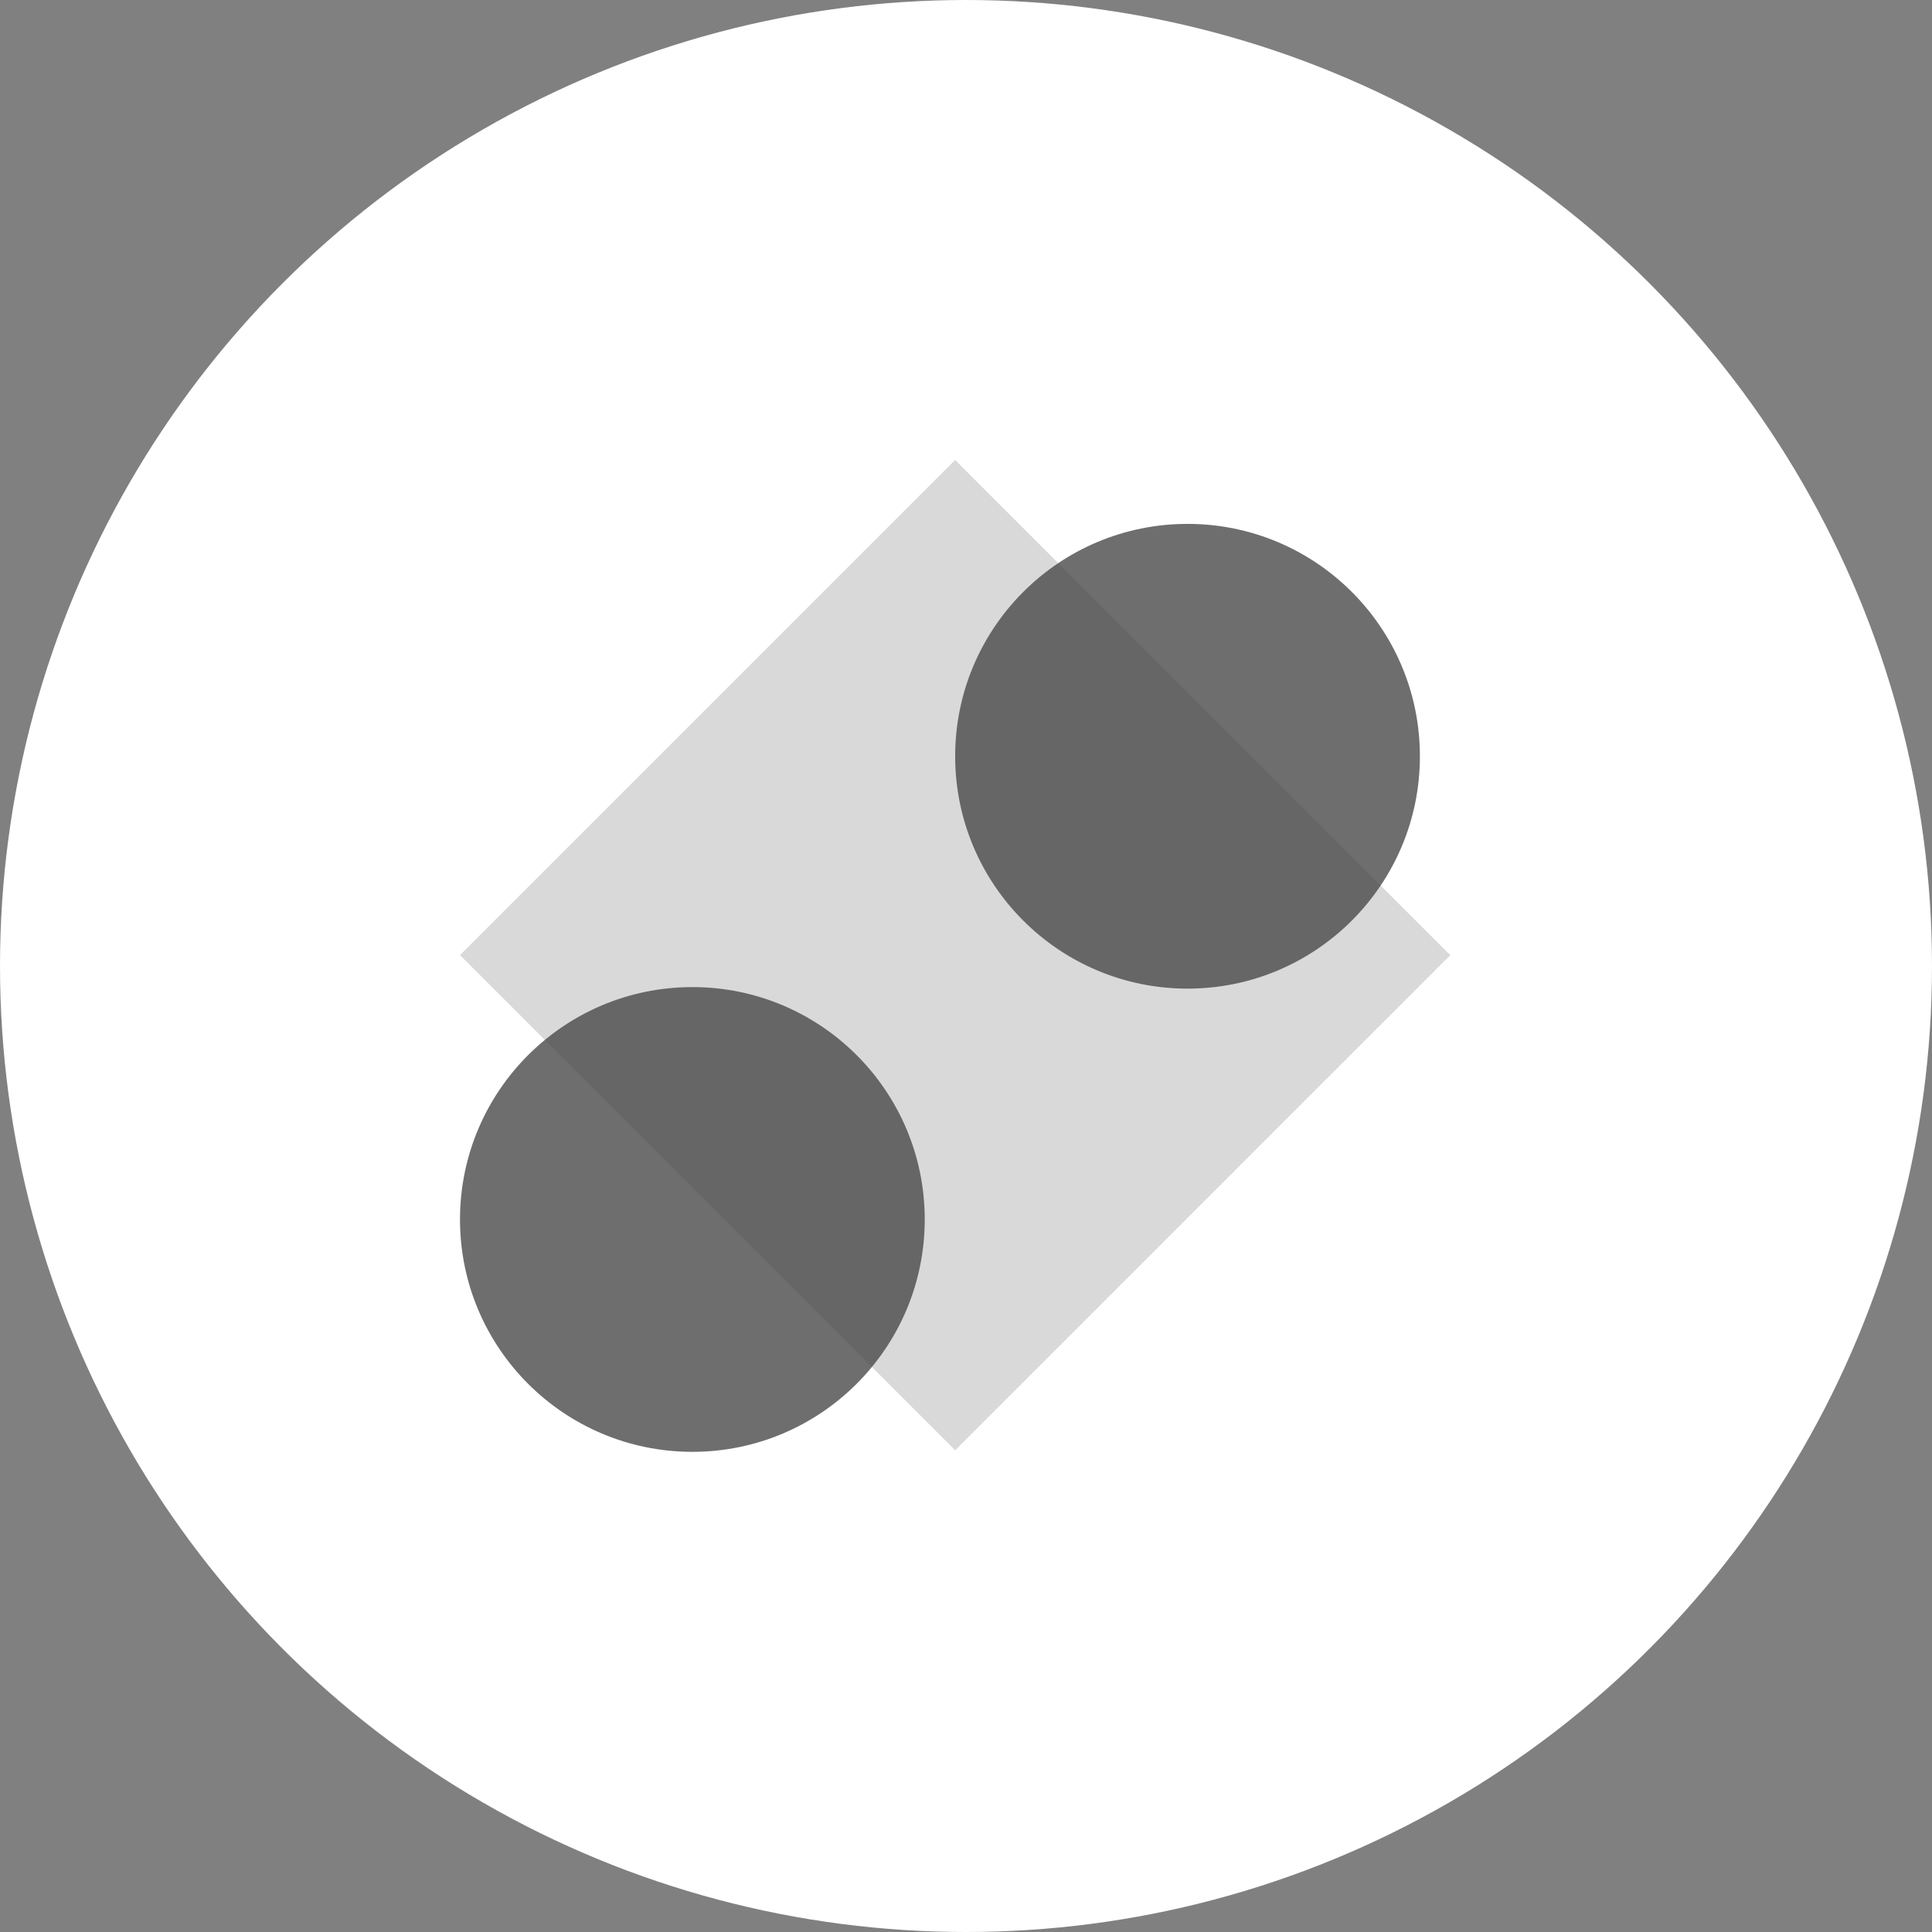 <svg width="84" height="84" viewBox="0 0 84 84" fill="none" xmlns="http://www.w3.org/2000/svg">
<rect x="0" y="0" width="84" height="84" fill="#808080" stroke="none"/>
<circle cx="42" cy="42" r="42" fill="white"/>
<path d="M41.528 20L63.056 41.528L41.528 63.056L20 41.528L41.528 20Z" fill="#D9D9D9"/>
<circle opacity="0.8" cx="51.632" cy="32.881" r="10.103" fill="#4A4A4A"/>
<circle opacity="0.8" cx="30.103" cy="53.02" r="10.103" fill="#4A4A4A"/>
</svg>
